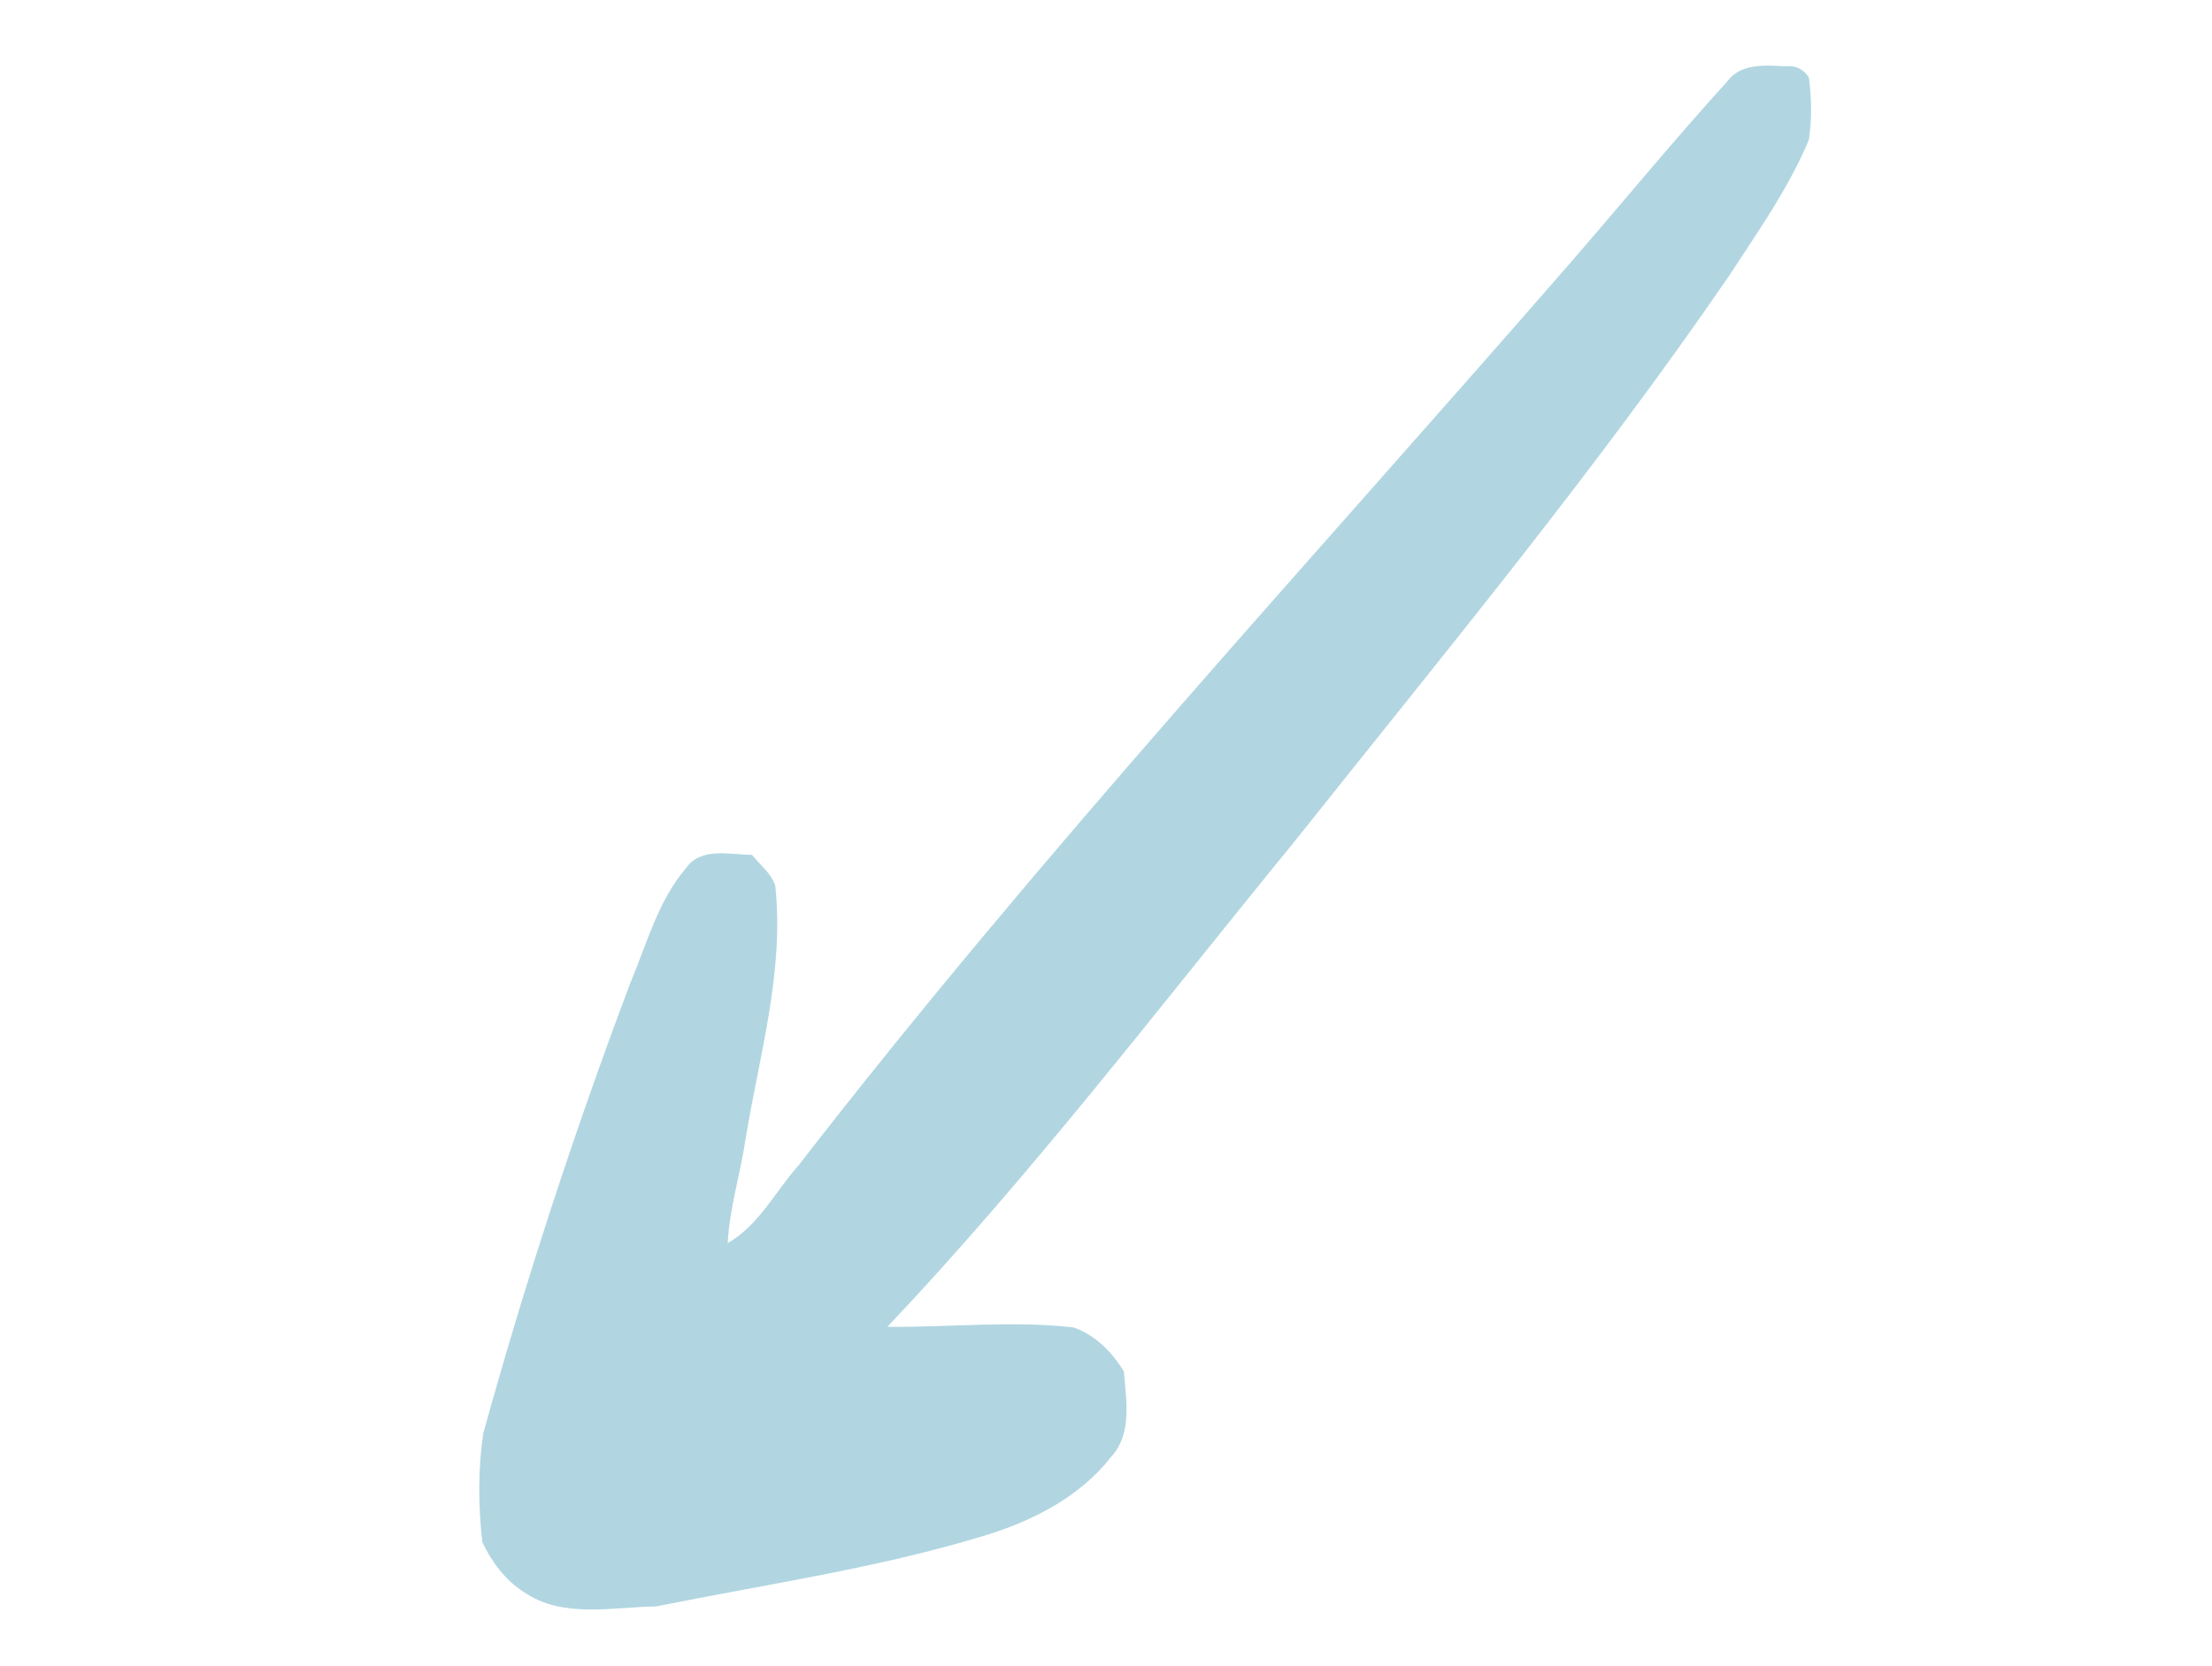 <?xml version="1.0" encoding="utf-8"?> <svg xmlns="http://www.w3.org/2000/svg" xmlns:xlink="http://www.w3.org/1999/xlink" version="1.1" id="Layer_1" x="0px" y="0px" viewBox="0 0 323.23 243.42" style="enable-background:new 0 0 323.23 243.42;" xml:space="preserve"> <style type="text/css"> .st0{fill:#B1D6E1;} </style> <path class="st0" d="M252.35,11.95c2.01-2.75,5.54-2.4,8.56-2.26c1.46-0.16,2.6,0.38,3.41,1.62c0.41,3.02,0.46,6.12,0,9.14 c-2.97,7.08-7.45,13.4-11.62,19.8c-19.63,28.65-41.83,55.42-63.43,82.59c-19.57,23.92-38.33,48.59-59.6,71.05 c9.06,0.1,18.16-0.94,27.19,0.09c3.16,1.09,5.68,3.62,7.37,6.45c0.33,4.17,1.25,9.15-1.91,12.52c-4.6,5.86-11.47,9.32-18.47,11.46 c-15.67,4.78-31.93,7.1-47.95,10.34c-6.41,0.09-13.69,1.8-19.33-2.09c-2.74-1.73-4.73-4.42-6.09-7.3 c-0.6-5.26-0.64-10.64,0.13-15.87c6.15-22.23,13.33-44.17,21.46-65.75c2.42-5.74,4.07-12.08,8.18-16.89 c2.24-3.13,6.38-1.94,9.64-1.93c1.14,1.45,2.77,2.66,3.39,4.46c1.36,12.58-2.33,24.82-4.34,37.11c-0.75,5.08-2.34,10.03-2.6,15.17 c4.56-2.62,6.96-7.56,10.37-11.39c35.5-45.83,74.93-88.36,112.93-132.06C237.22,29.46,244.58,20.51,252.35,11.95z"></path> </svg> 